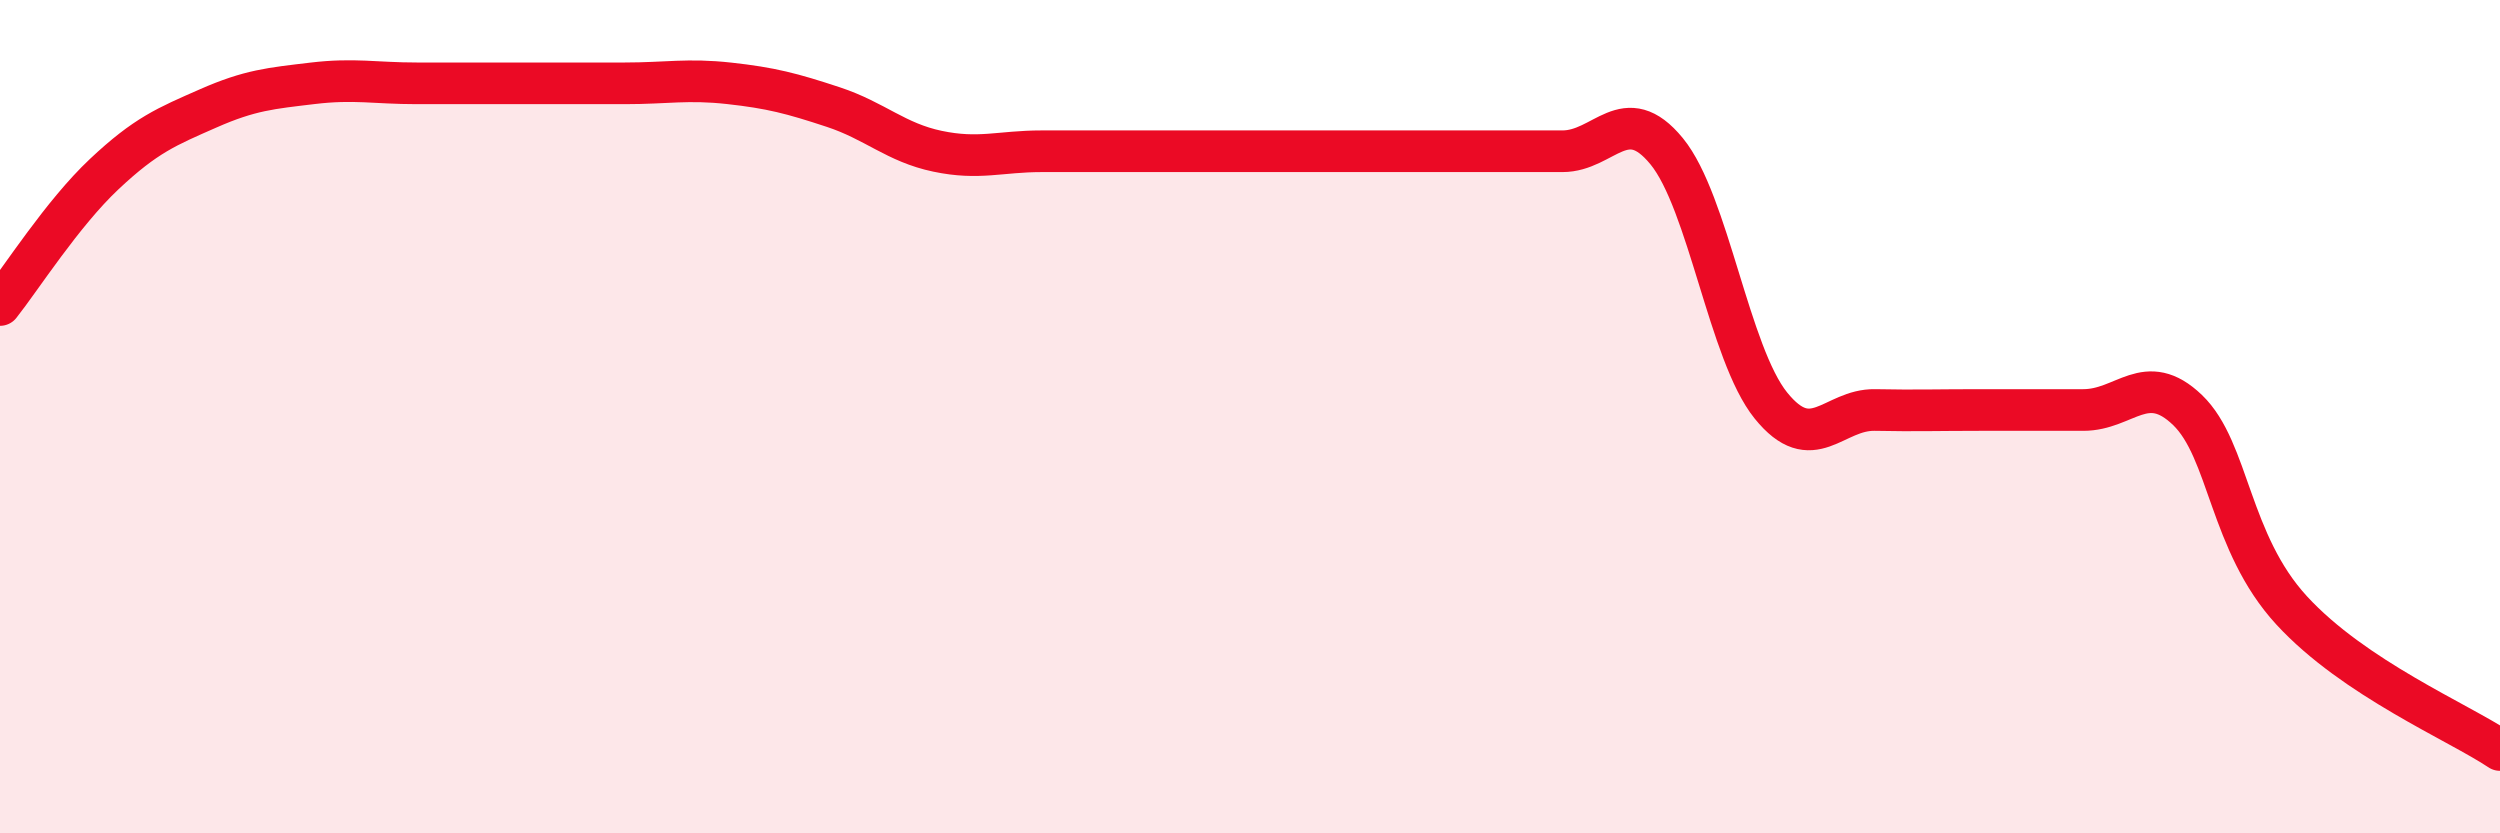 
    <svg width="60" height="20" viewBox="0 0 60 20" xmlns="http://www.w3.org/2000/svg">
      <path
        d="M 0,7.32 C 0.5,6.69 1.5,5.12 2.5,4.18 C 3.5,3.24 4,3.04 5,2.6 C 6,2.16 6.5,2.12 7.5,2 C 8.5,1.88 9,2 10,2 C 11,2 11.5,2 12.5,2 C 13.5,2 14,2 15,2 C 16,2 16.5,1.89 17.5,2 C 18.5,2.11 19,2.24 20,2.57 C 21,2.9 21.5,3.42 22.5,3.63 C 23.5,3.84 24,3.63 25,3.63 C 26,3.63 26.5,3.63 27.5,3.63 C 28.5,3.63 29,3.63 30,3.63 C 31,3.63 31.5,3.63 32.5,3.63 C 33.5,3.63 34,3.63 35,3.63 C 36,3.63 36.5,3.63 37.5,3.63 C 38.5,3.63 39,2.41 40,3.63 C 41,4.85 41.5,8.49 42.5,9.73 C 43.5,10.97 44,9.82 45,9.84 C 46,9.86 46.5,9.84 47.5,9.84 C 48.5,9.84 49,9.84 50,9.84 C 51,9.84 51.5,8.88 52.5,9.84 C 53.5,10.8 53.5,13.02 55,14.65 C 56.5,16.28 59,17.33 60,18L60 20L0 20Z"
        fill="#EB0A25"
        opacity="0.1"
        stroke-linecap="round"
        stroke-linejoin="round"
      />
      <path
        d="M 0,7.32 C 0.5,6.69 1.5,5.12 2.5,4.18 C 3.5,3.24 4,3.04 5,2.6 C 6,2.16 6.5,2.12 7.5,2 C 8.5,1.88 9,2 10,2 C 11,2 11.5,2 12.5,2 C 13.5,2 14,2 15,2 C 16,2 16.5,1.89 17.5,2 C 18.5,2.11 19,2.24 20,2.57 C 21,2.9 21.5,3.42 22.5,3.63 C 23.5,3.84 24,3.63 25,3.63 C 26,3.63 26.5,3.63 27.5,3.63 C 28.5,3.63 29,3.63 30,3.63 C 31,3.63 31.5,3.63 32.5,3.63 C 33.5,3.63 34,3.63 35,3.63 C 36,3.63 36.5,3.63 37.5,3.63 C 38.5,3.63 39,2.41 40,3.63 C 41,4.85 41.5,8.49 42.5,9.73 C 43.5,10.97 44,9.82 45,9.84 C 46,9.86 46.5,9.84 47.5,9.84 C 48.5,9.84 49,9.84 50,9.84 C 51,9.84 51.5,8.88 52.5,9.84 C 53.5,10.8 53.5,13.02 55,14.65 C 56.5,16.28 59,17.33 60,18"
        stroke="#EB0A25"
        stroke-width="1"
        fill="none"
        stroke-linecap="round"
        stroke-linejoin="round"
      />
    </svg>
  
